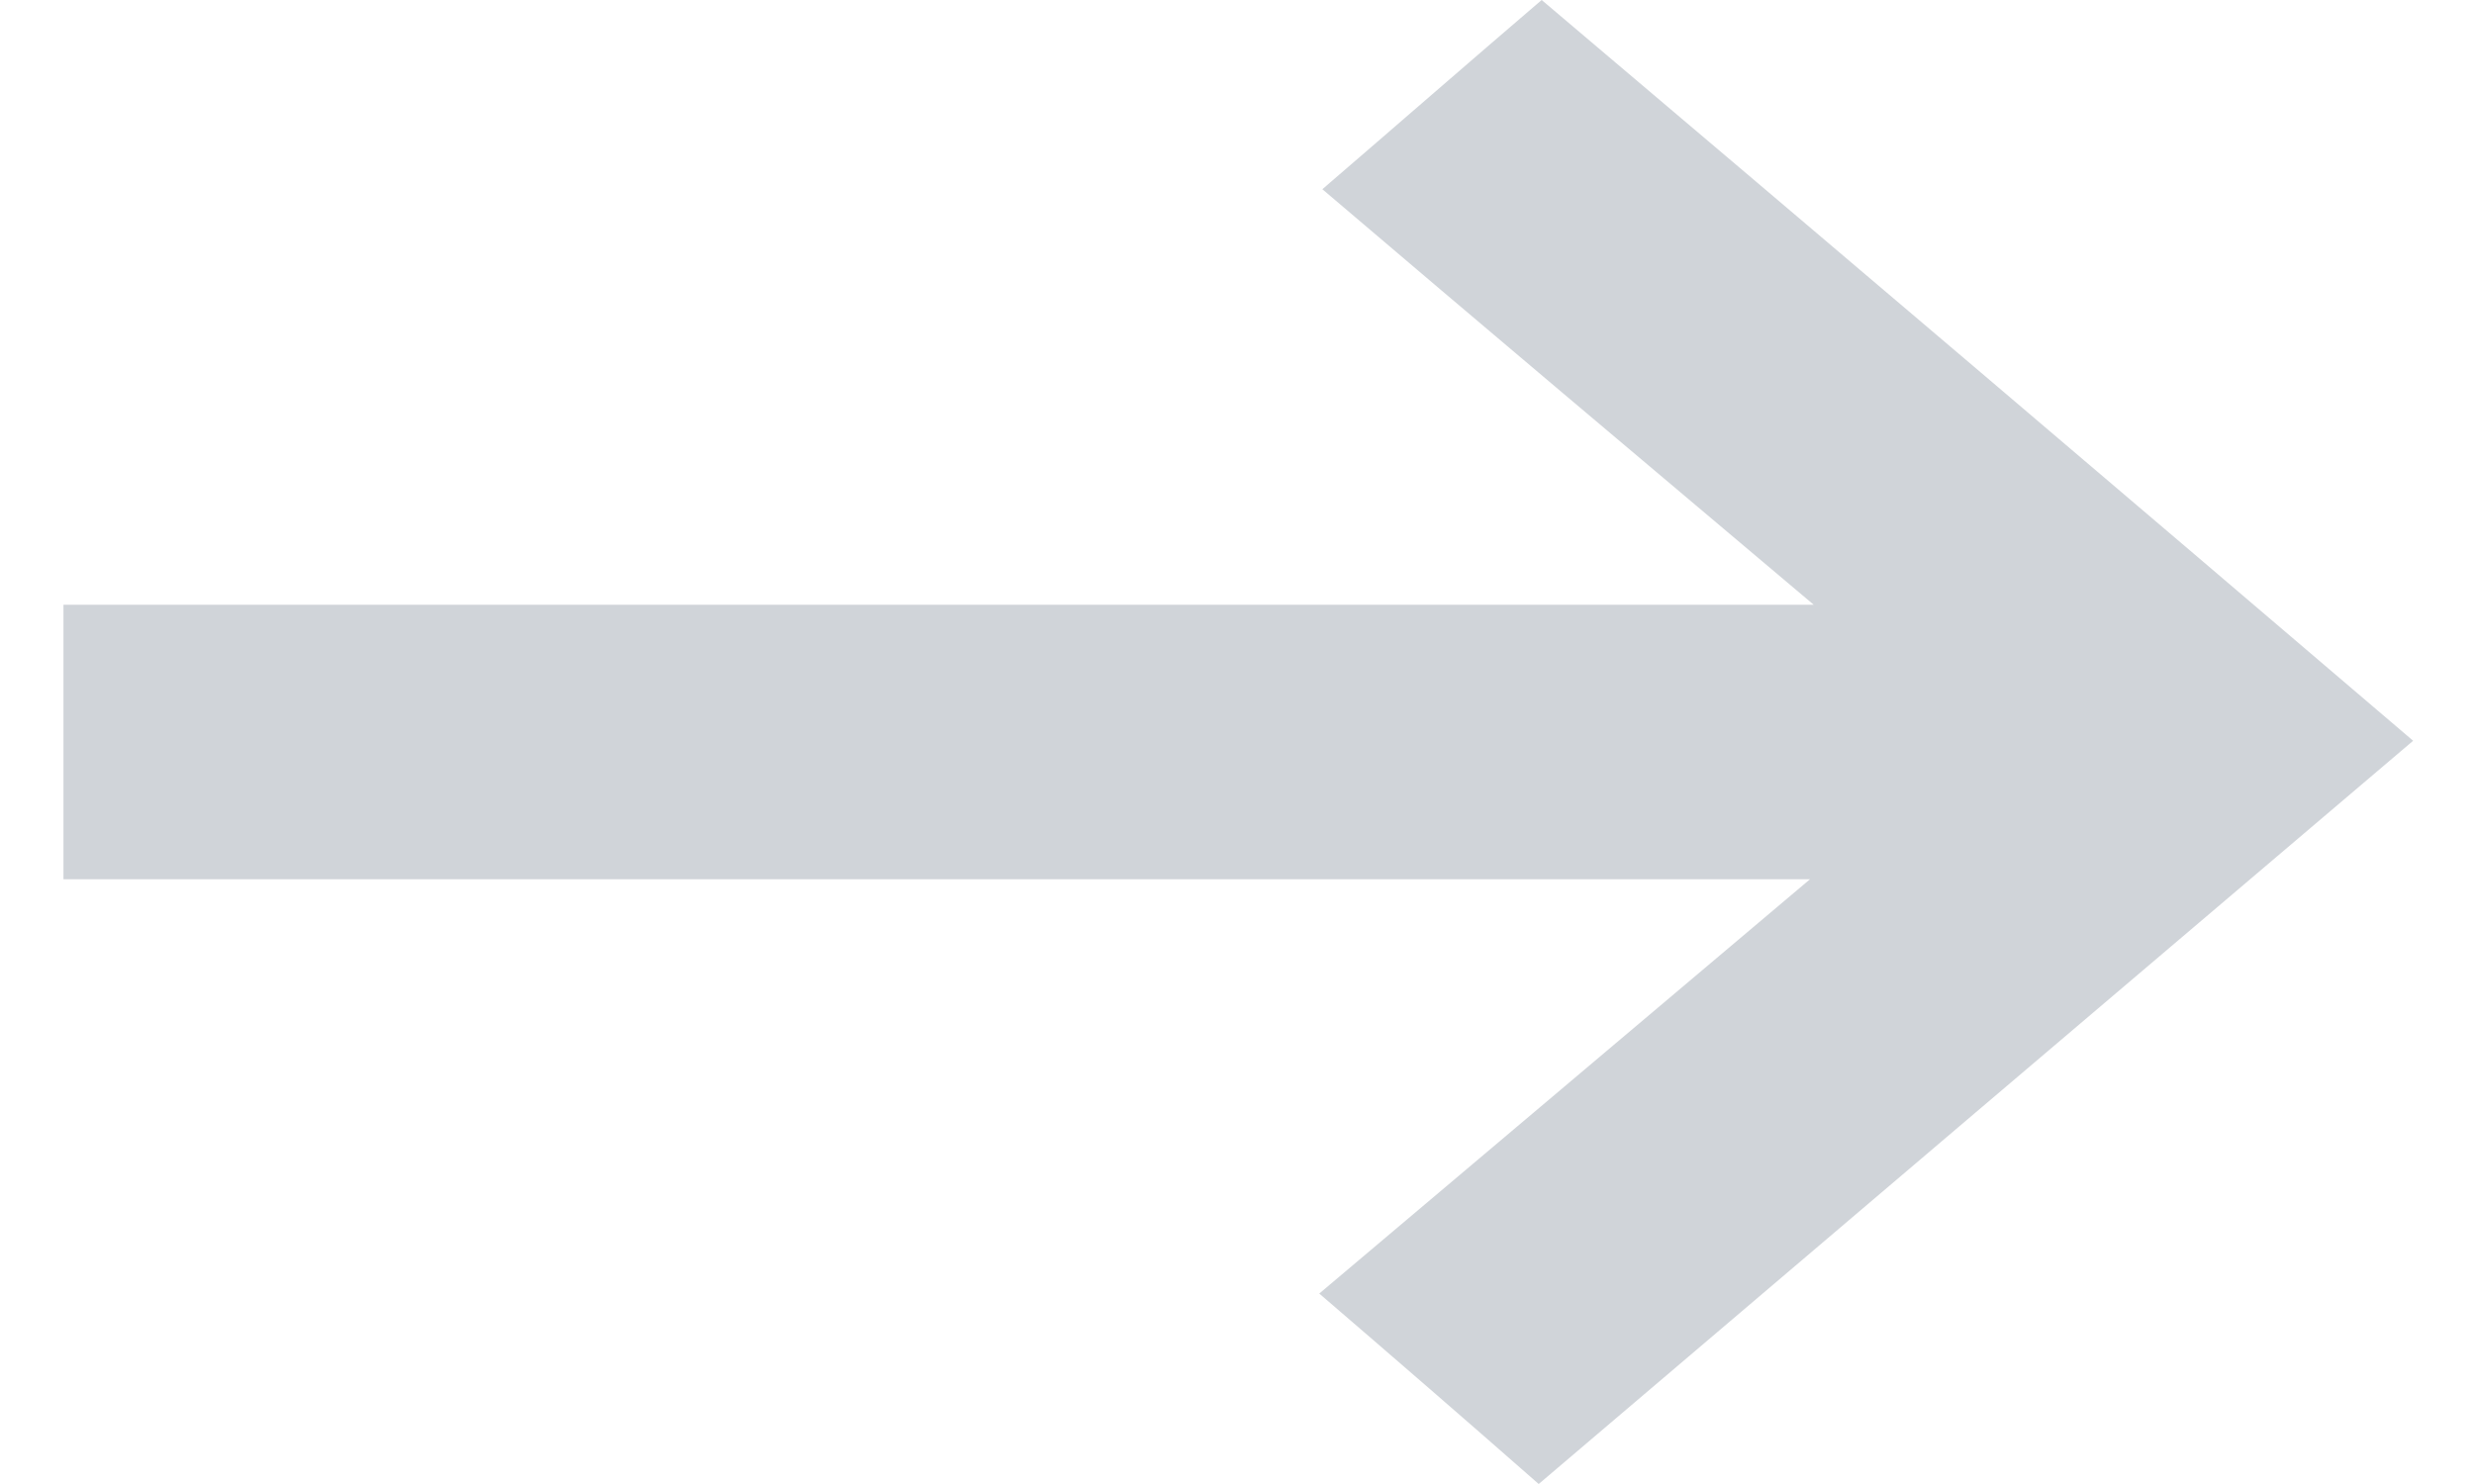 <svg xmlns="http://www.w3.org/2000/svg" width="20" height="12" viewBox="0 0 20 12">
  <defs>
    <style>
      .cls-1 {
        fill: #d0d4d9;
        fill-rule: evenodd;
      }
    </style>
  </defs>
  <path id="形状_7_拷贝_2" data-name="形状 7 拷贝 2" class="cls-1" d="M617.04,1434.43l3.967-3.35H606.888v-2.22h14.149c-1.387-1.17-2.693-2.27-3.972-3.36,0.593-.51,1.177-1.02,1.773-1.53q3.473,2.94,7.045,5.99-3.567,3.03-7.069,6.01C618.222,1435.45,617.645,1434.95,617.04,1434.43Z" transform="translate(-606.375 -1423.97)"/>
</svg>
